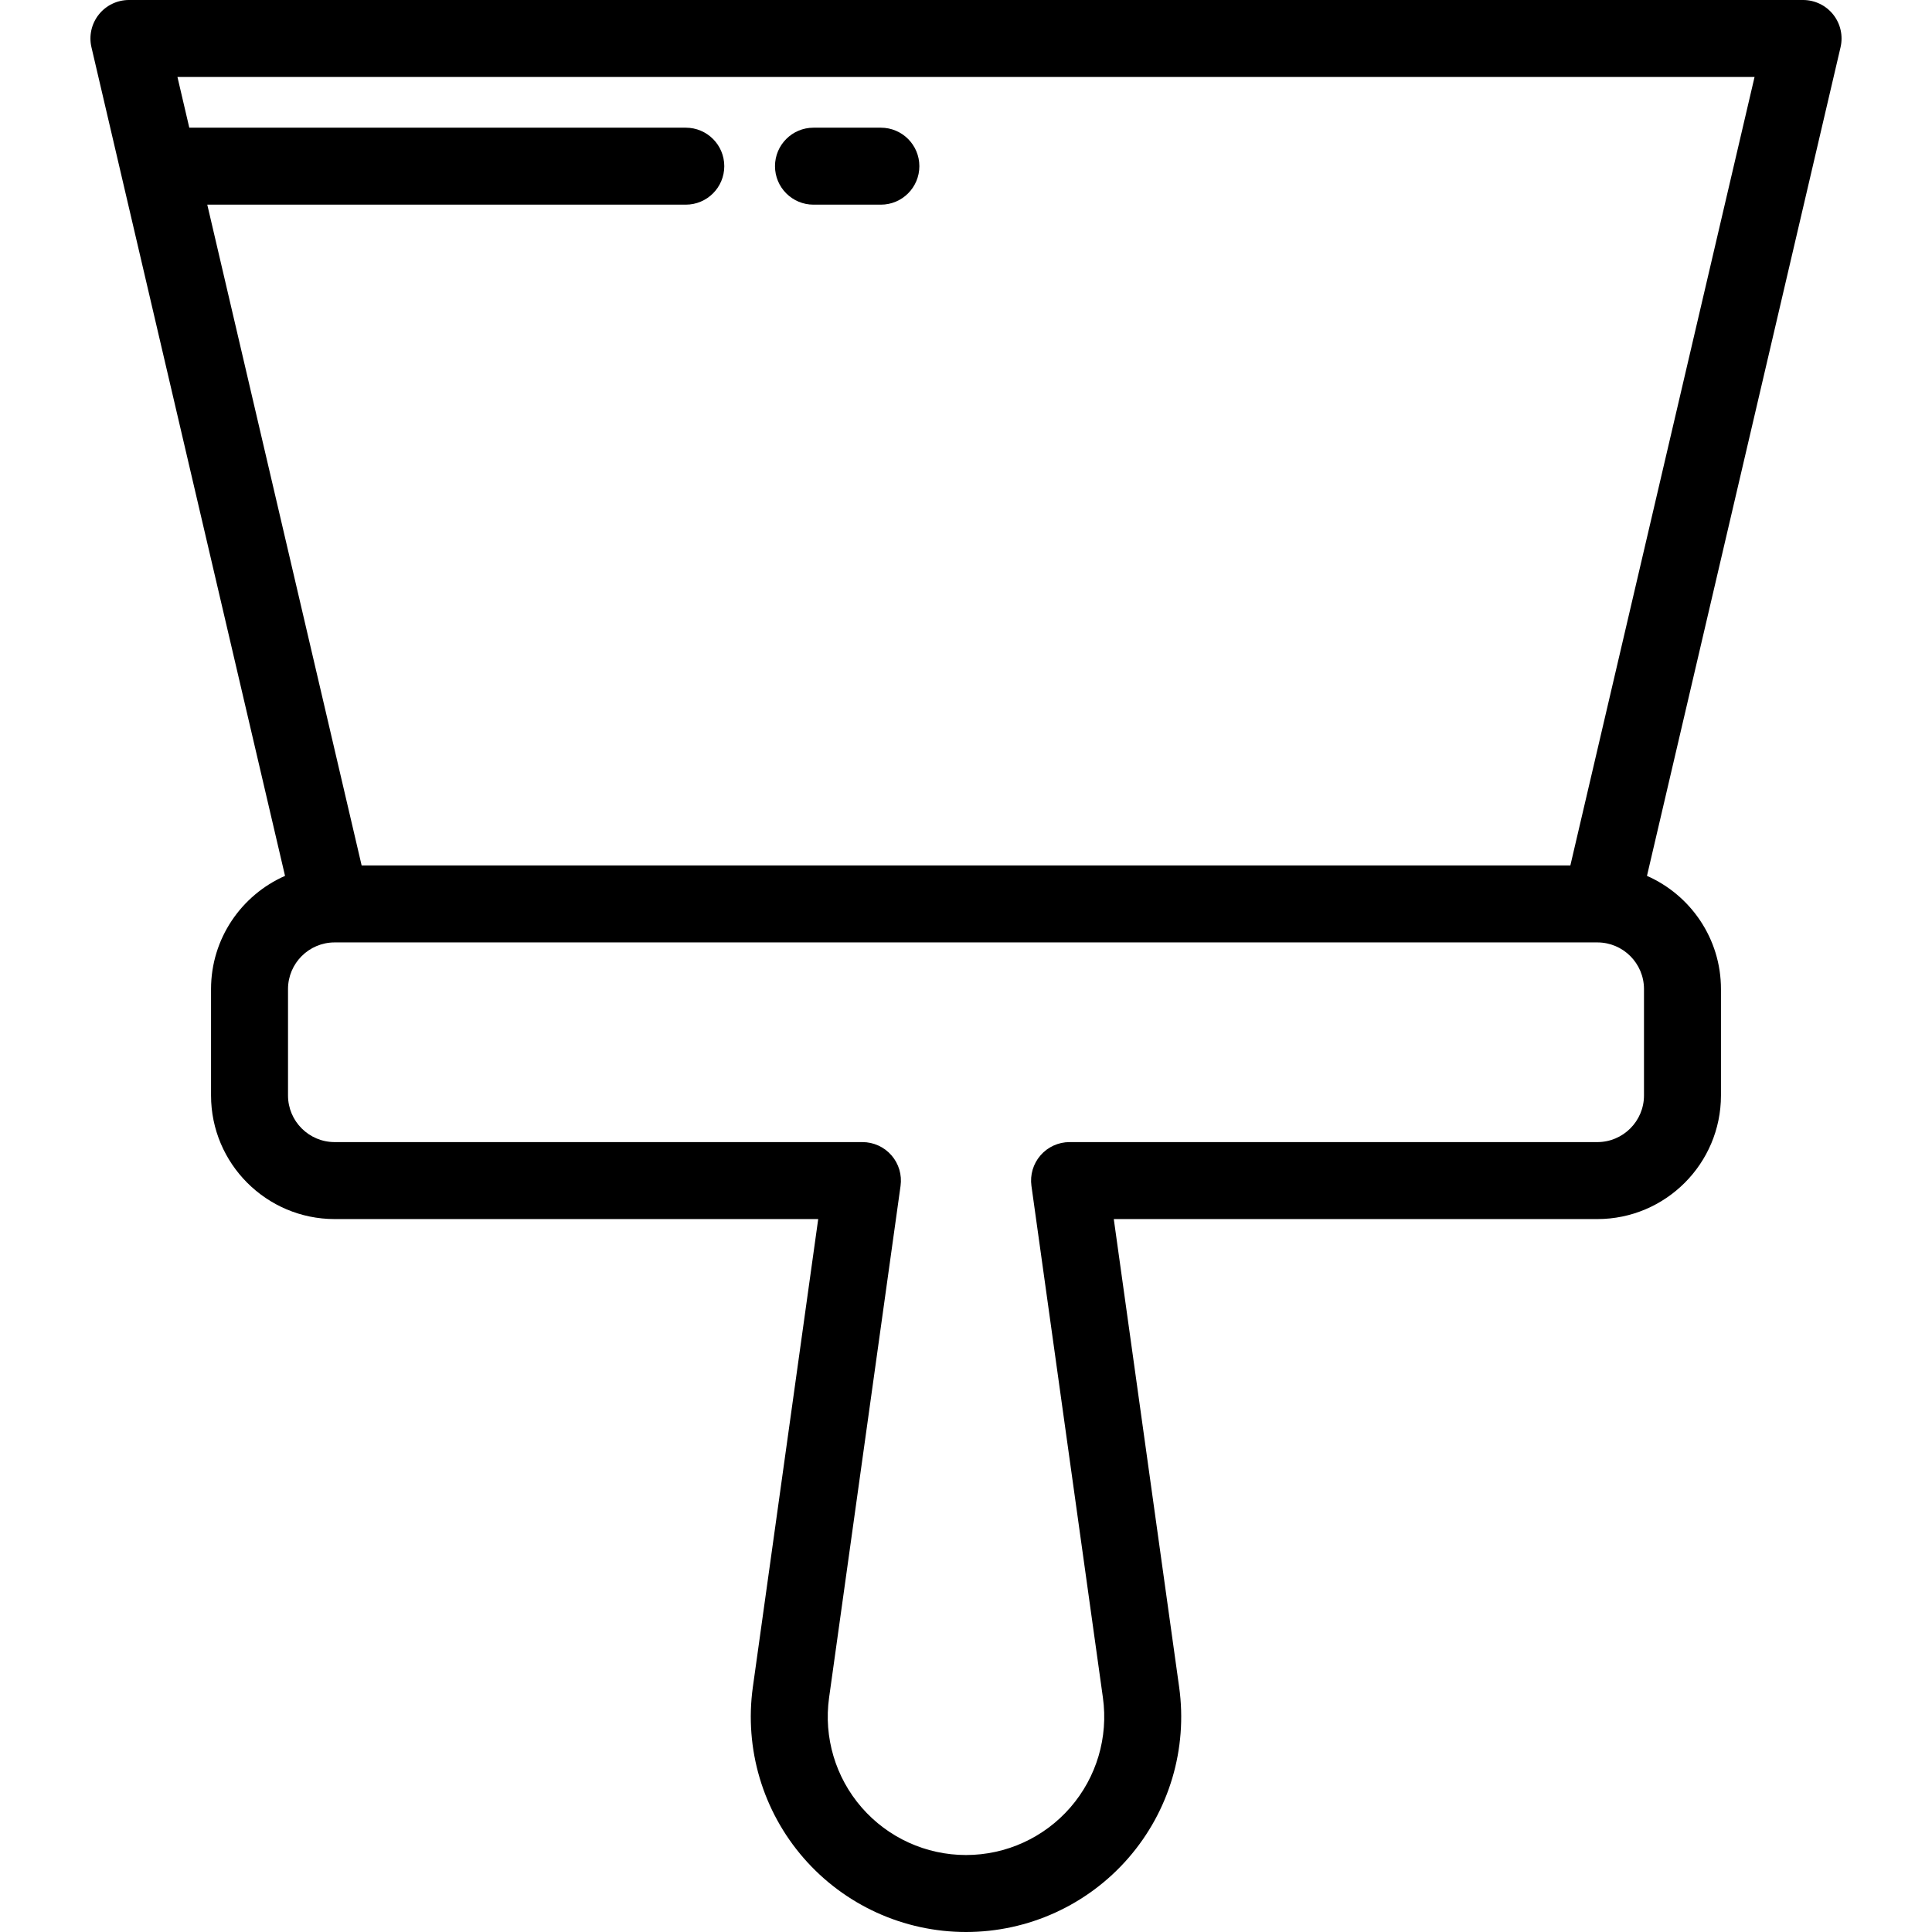 <svg xmlns="http://www.w3.org/2000/svg" xmlns:xlink="http://www.w3.org/1999/xlink" fill="#000000" height="800px" width="800px" id="Layer_1" viewBox="0 0 512 512" xml:space="preserve"><g>	<g>		<path d="M485.822,3.86c-1.935-2.439-4.877-3.86-7.99-3.86H34.168c-3.113,0-6.055,1.422-7.99,3.86   c-1.935,2.439-2.65,5.628-1.942,8.658l51.3,219.597c-11.532,5.076-19.608,16.606-19.608,29.994v28.199   c0,18.063,14.695,32.758,32.759,32.758h128.148l-17.319,124.011c-2.284,16.349,2.621,32.87,13.458,45.324   C223.808,504.857,239.491,512,256,512s32.192-7.143,43.027-19.598c10.837-12.455,15.741-28.975,13.458-45.324l-17.32-124.011   h128.149c18.063,0,32.759-14.695,32.759-32.758v-28.2c0-13.386-8.076-24.918-19.608-29.994l51.3-219.597   C488.471,9.488,487.756,6.299,485.822,3.86z M435.674,290.309c0,6.815-5.545,12.359-12.36,12.359H283.443   c-2.952,0-5.757,1.278-7.694,3.505c-1.937,2.227-2.815,5.182-2.406,8.104l18.941,135.621c1.467,10.503-1.684,21.114-8.645,29.115   c-6.961,8-17.035,12.588-27.639,12.588s-20.678-4.589-27.639-12.589c-6.961-8-10.112-18.612-8.645-29.115l18.941-135.621   c0.408-2.922-0.469-5.879-2.406-8.104c-1.937-2.227-4.744-3.505-7.694-3.505H88.686c-6.815,0-12.36-5.545-12.36-12.359v-28.199   c0-6.815,5.545-12.359,12.36-12.359h334.628c6.815,0,12.36,5.545,12.36,12.359V290.309z M416.162,229.352H95.838L54.93,54.237   h126.813c5.633,0,10.199-4.567,10.199-10.199c0-5.632-4.566-10.199-10.199-10.199H50.165l-3.14-13.441h417.95L416.162,229.352z"></path>	</g></g><g>	<g>		<path d="M233.44,33.839h-17.859c-5.633,0-10.199,4.567-10.199,10.199c0,5.632,4.566,10.199,10.199,10.199h17.859   c5.633,0,10.199-4.567,10.199-10.199C243.639,38.406,239.073,33.839,233.44,33.839z"></path>	</g></g></svg>